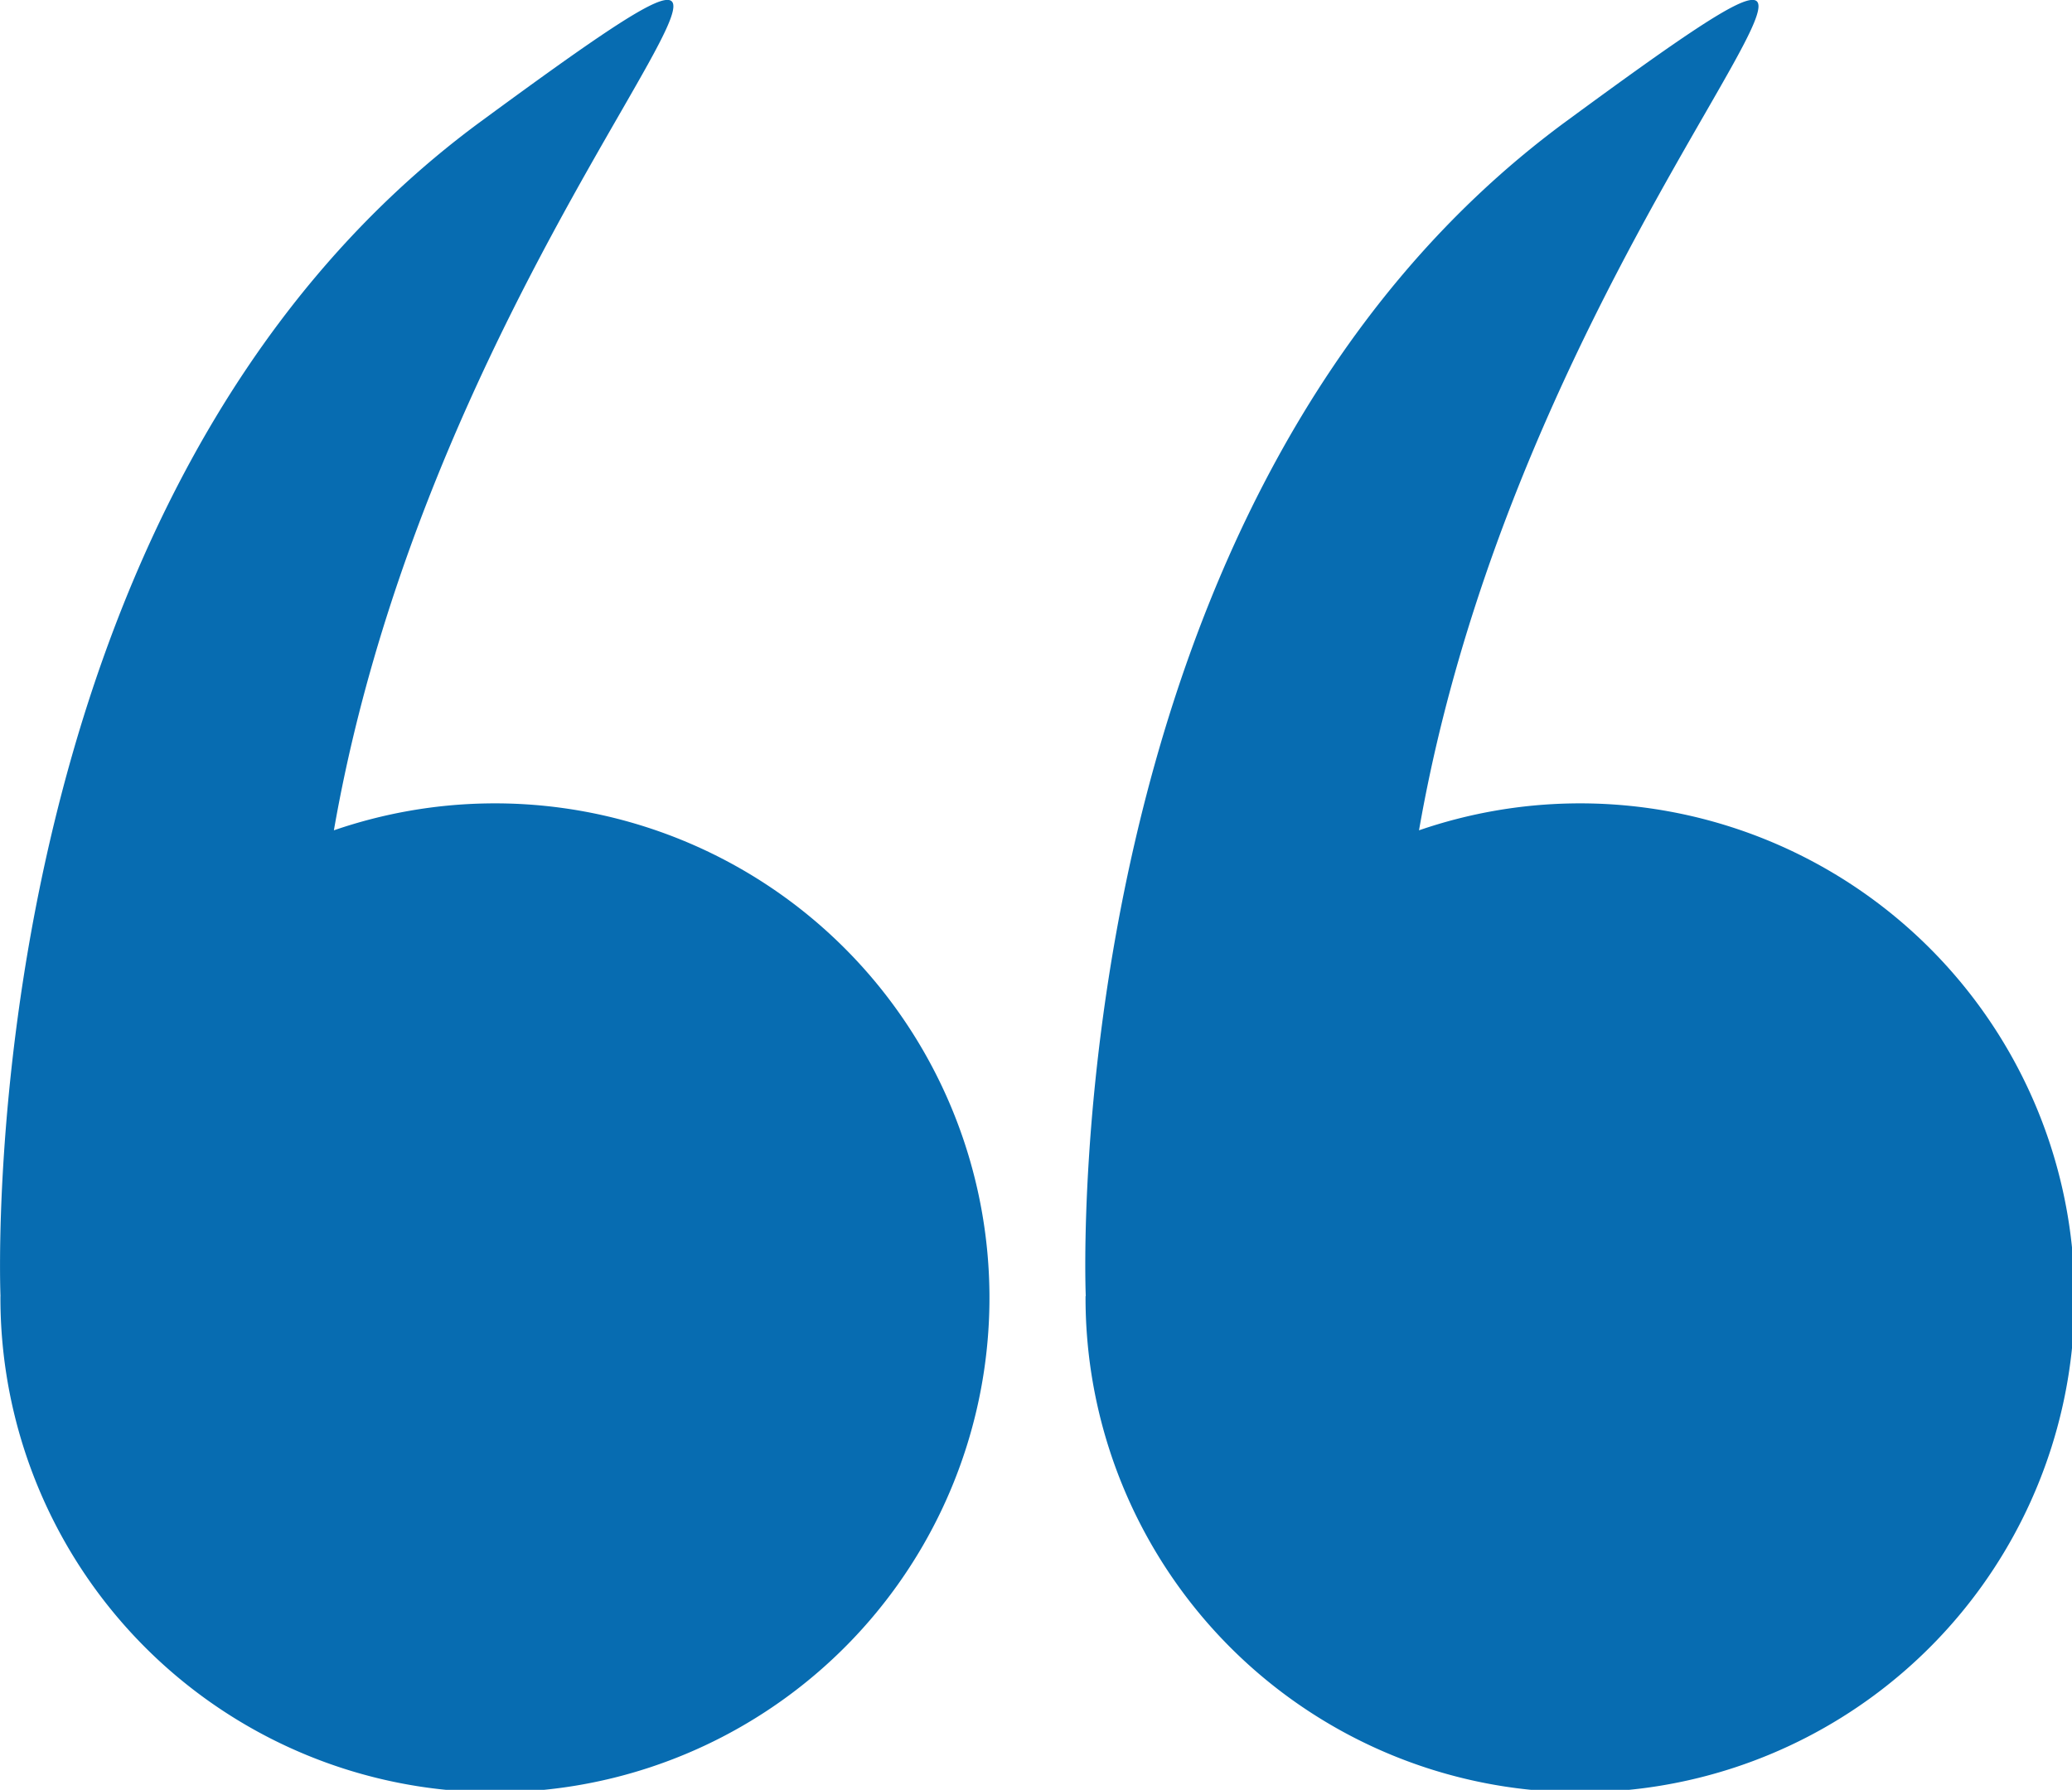 <svg xmlns="http://www.w3.org/2000/svg" width="39.356" height="34" viewBox="0 0 39.356 34"><defs><style>.a{fill:#076cb1;}</style></defs><g transform="translate(0 -34.571)"><g transform="translate(0 34.571)"><path class="a" d="M.008,59.2a9.393,9.393,0,1,0,6.334-8.856c2.108-12.092,11.538-19.889,2.8-13.472C-.553,43.991,0,58.916.009,59.189.009,59.194.008,59.2.008,59.2Z" transform="translate(0 -34.571)"/><path class="a" d="M266.069,59.2a9.393,9.393,0,1,0,6.334-8.856c2.108-12.092,11.538-19.889,2.8-13.472-9.692,7.117-9.141,22.042-9.13,22.315C266.07,59.194,266.069,59.2,266.069,59.2Z" transform="translate(-245.45 -34.571)"/></g></g></svg>